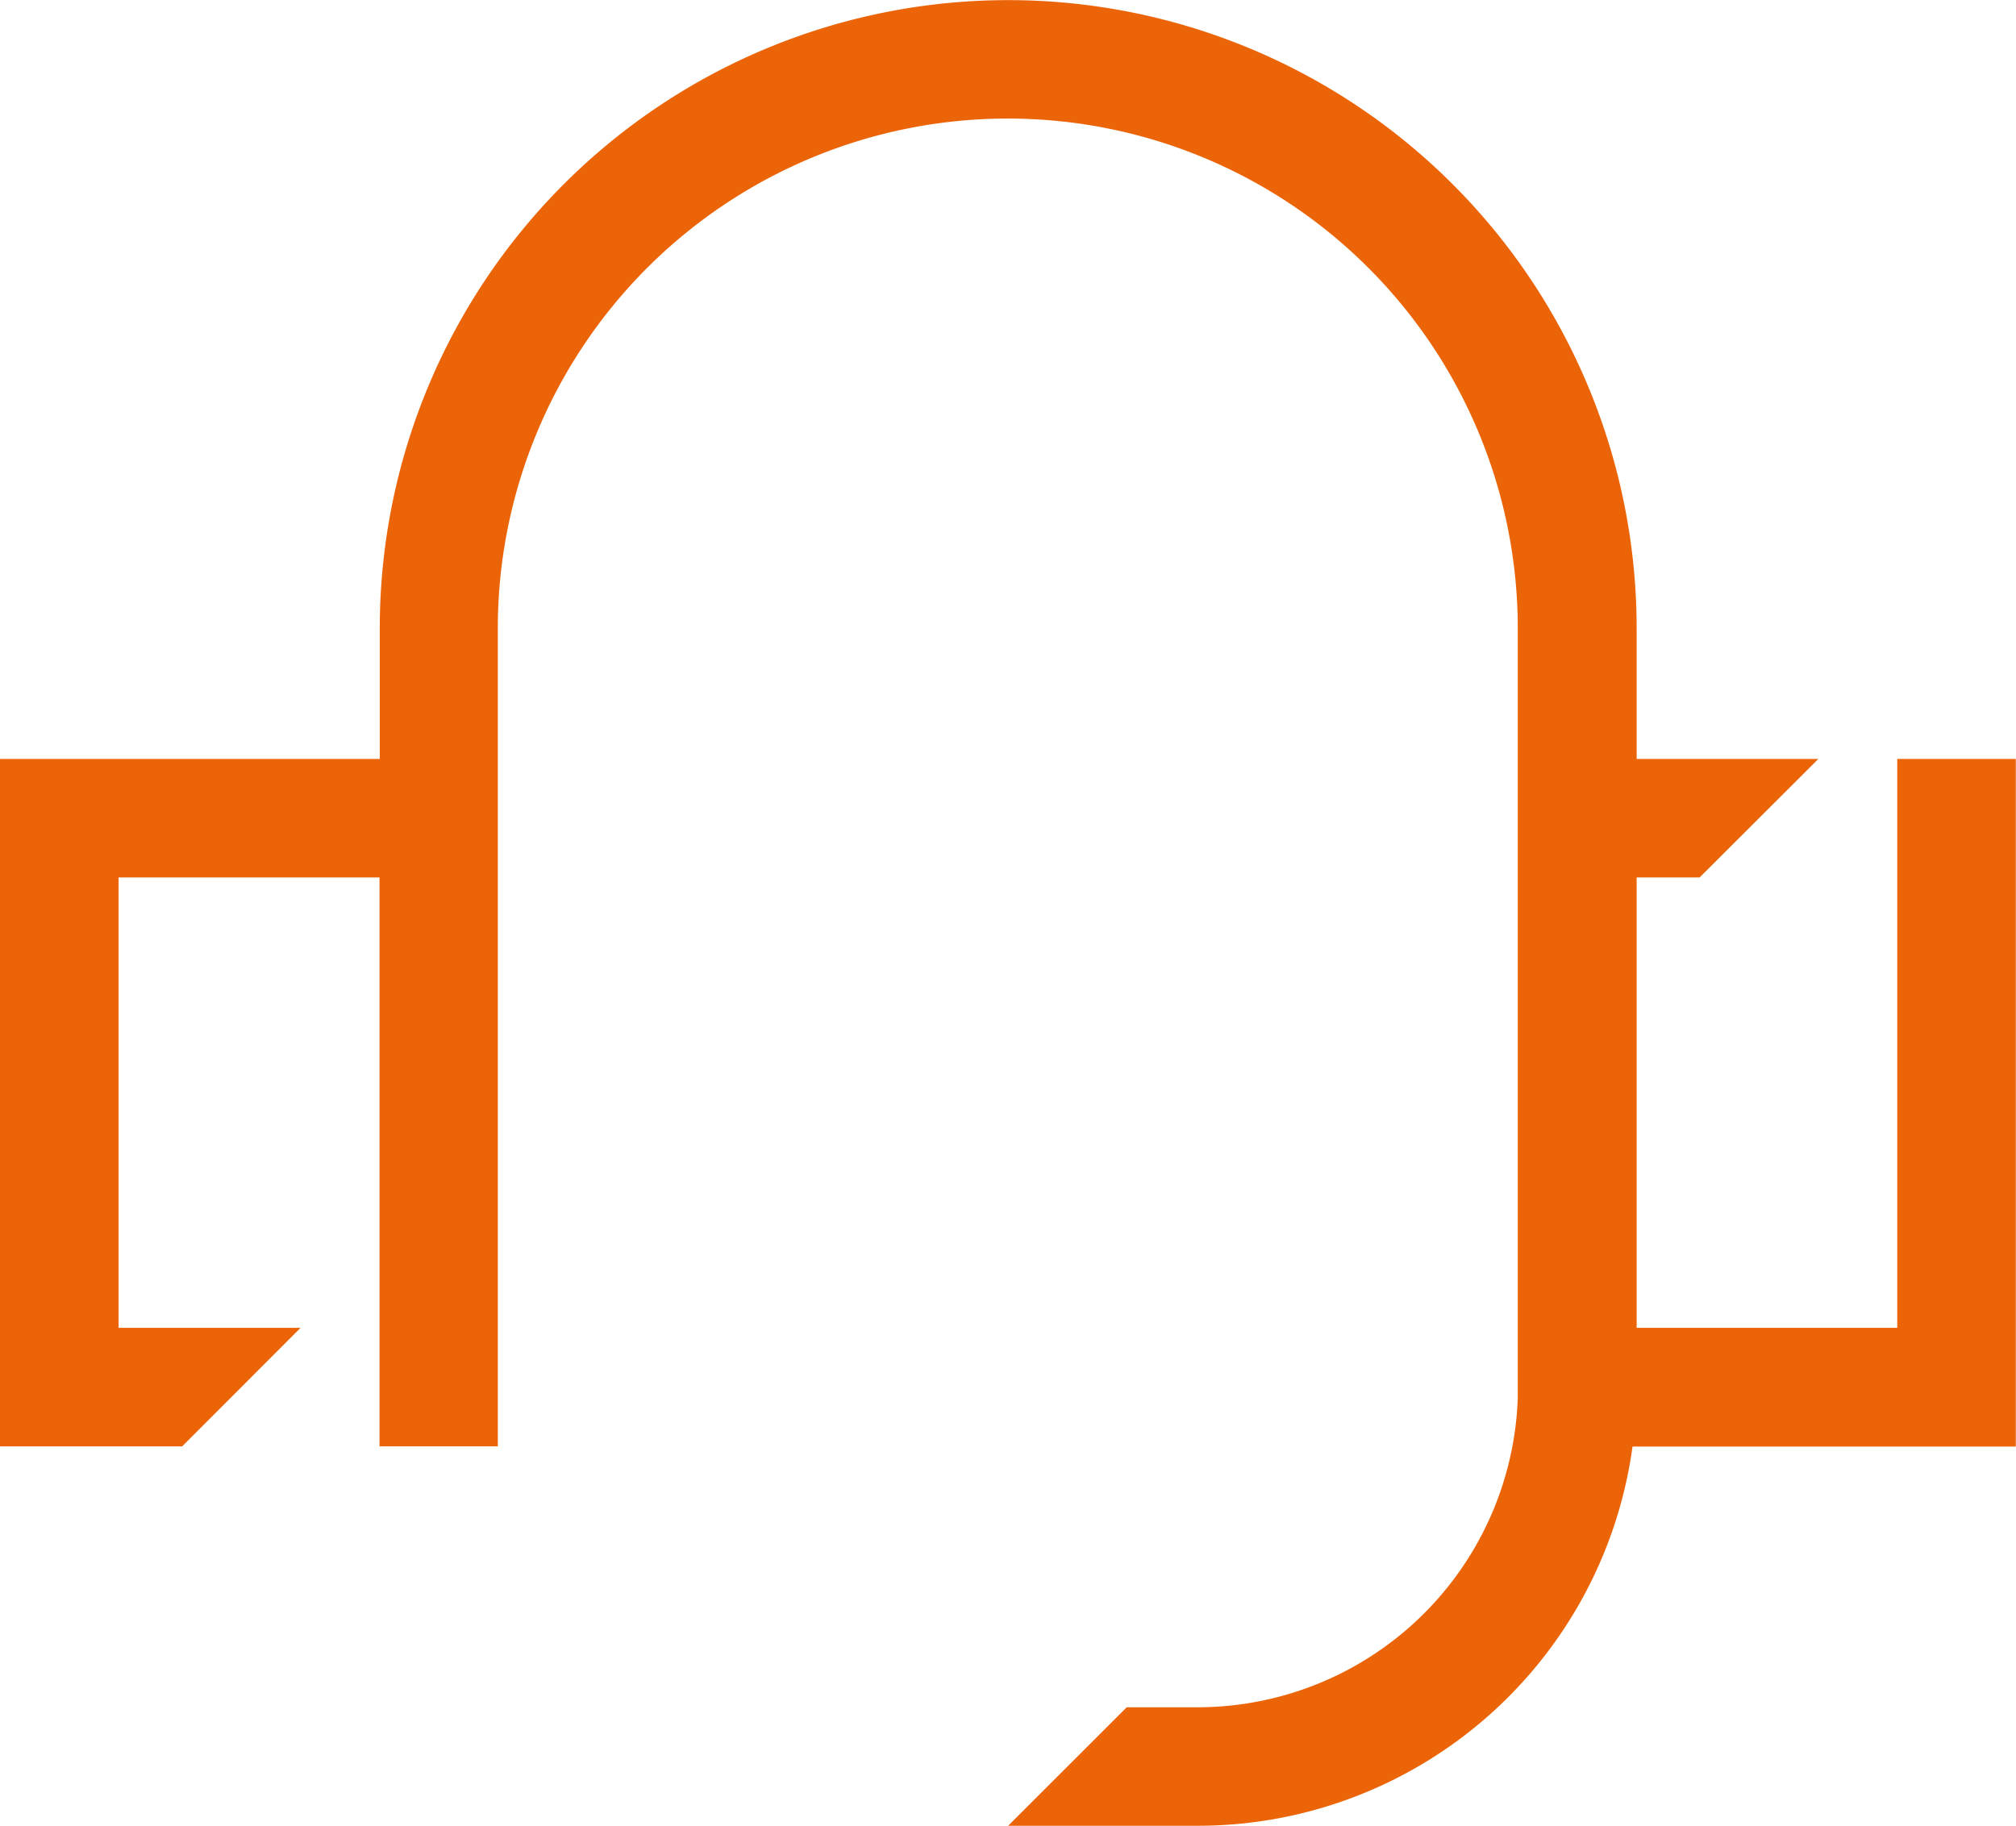 <svg xmlns="http://www.w3.org/2000/svg" width="33.661" height="30.493" viewBox="0 0 33.661 30.493">
  <path id="Employee_assistance_programme" data-name="Employee assistance programme" d="M16.833,30.493l1.98-1.979H20a5.352,5.352,0,0,0,5.342-5.163V12.675h0v-2.18a8.515,8.515,0,0,0-17.03,0V24.156H6.337v-1.98h0V14.655H1.98v7.522H5.018l-1.977,1.98H0V12.675H6.341v-2.18a10.493,10.493,0,0,1,20.986,0v2.18h3.034l-1.983,1.98H27.327v7.522h4.351V14.655l0-1.98h1.98V24.16h-6.4A7.325,7.325,0,0,1,20,30.493Z" fill="#ec6408"/>
</svg>
